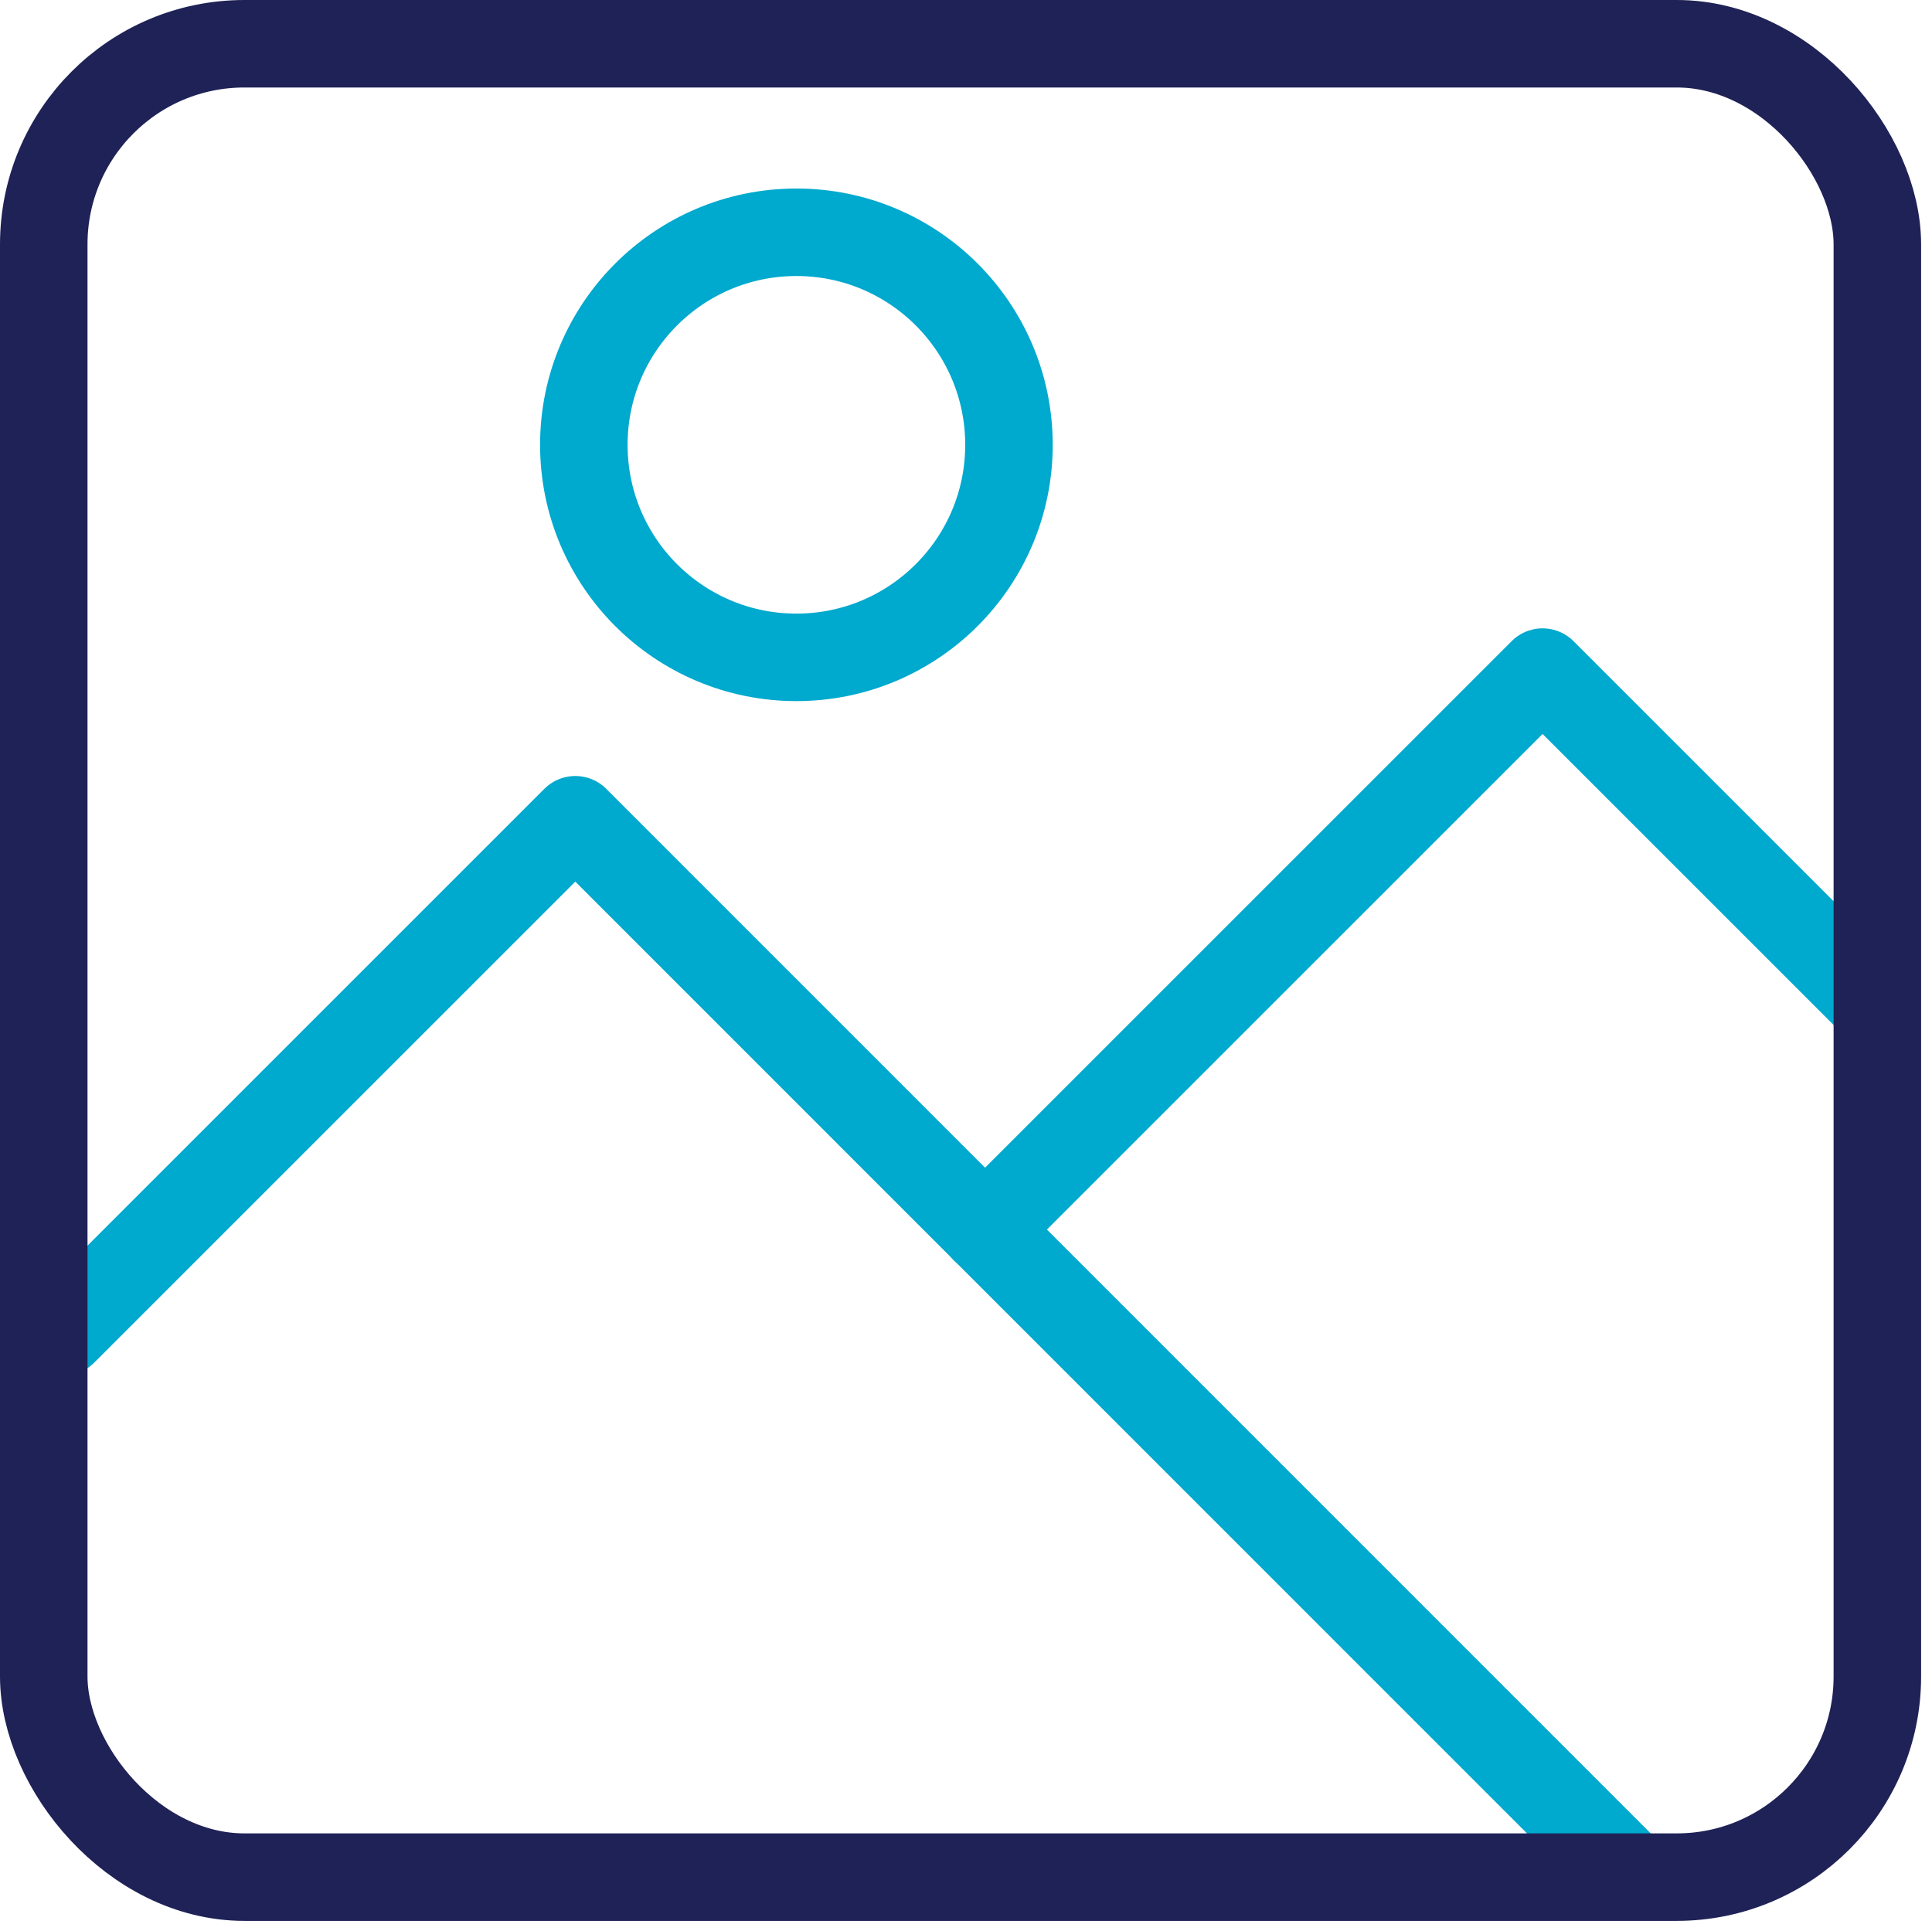 <svg xmlns="http://www.w3.org/2000/svg" width="44.154" height="44.145" viewBox="0 0 44.154 44.145"><defs><style>.a,.b{fill:none;stroke-linecap:round;stroke-linejoin:round;stroke-width:2px;}.a{stroke:#00a9ce;}.b{stroke:#1f2256;}</style></defs><g transform="translate(-147.096 -8786)"><path class="a" d="M1.448,30.437l11.7-11.7L37.136,42.73" transform="translate(147.096 8786)"/><path class="a" d="M22.511,28.105,35.254,15.362l7.486,7.486" transform="translate(147.096 8786)"/><circle class="a" cx="4.858" cy="4.858" r="4.858" transform="translate(160.439 8791.309)"/><rect class="b" width="41.905" height="41.905" rx="4.585" transform="translate(148.096 8787)"/></g></svg>
